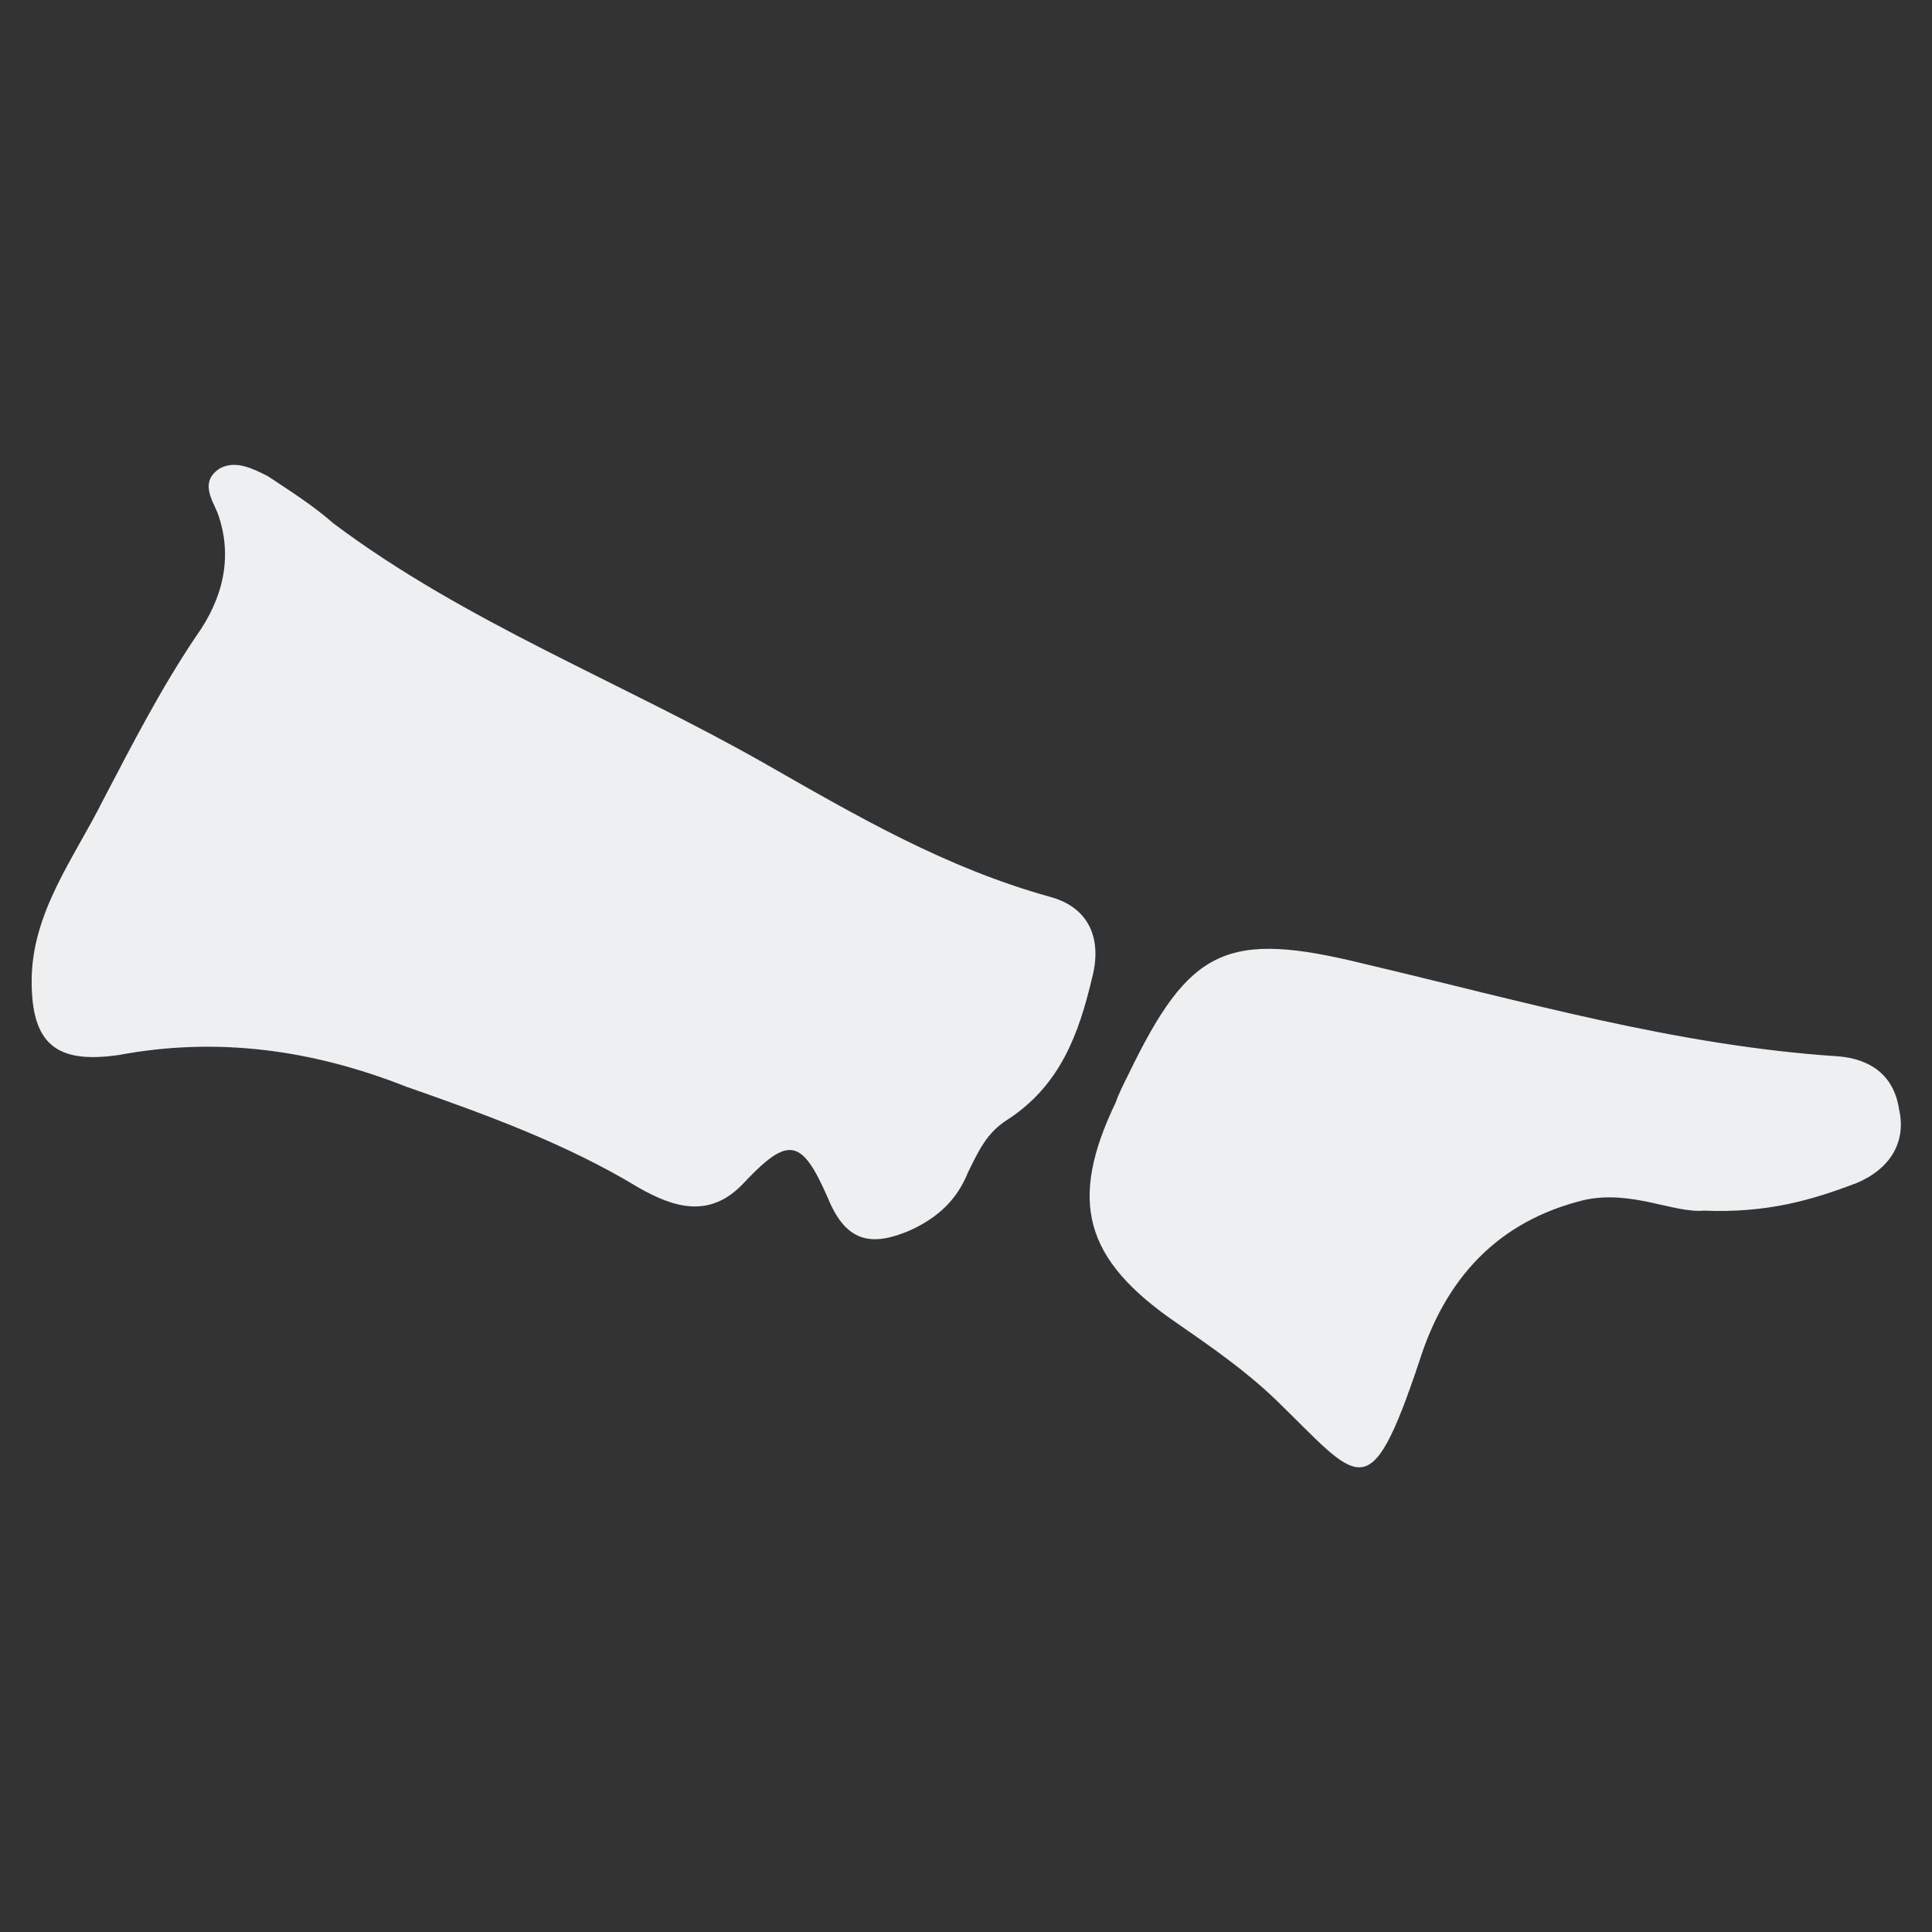 <?xml version="1.0" encoding="utf-8"?>
<!-- Generator: Adobe Illustrator 22.1.0, SVG Export Plug-In . SVG Version: 6.00 Build 0)  -->
<svg version="1.1" id="Layer_1" xmlns="http://www.w3.org/2000/svg" xmlns:xlink="http://www.w3.org/1999/xlink" x="0px" y="0px"
	 viewBox="0 0 146.5 146.5" style="enable-background:new 0 0 146.5 146.5;" xml:space="preserve">
<rect x="0" y="0" width="146.5" height="146.5" fill="#333333" stroke="none"/>
<style type="text/css">
	.st0{fill:#EDEFF0;}
</style>
<path id="_x33_4_-_İstanbul_1_" class="st0" d="M2.4,74.4c0-5.2,3.2-9.3,5.4-13.7c2.2-4.2,4.4-8.5,7.1-12.5c2-2.8,2.8-6,1.6-9.3
	c-0.4-1-1.4-2.4,0.2-3.4c1.2-0.6,2.4,0,3.6,0.6c1.8,1.2,3.4,2.2,5,3.6C35.3,47.2,47.1,51.7,58,57.9c7,4,13.7,7.9,21.6,10.1
	c3,0.8,4,3.2,3.2,6.2c-1,4.2-2.4,8.1-6.4,10.7c-1.6,1-2.2,2.4-3,4c-0.8,2-2.2,3.4-4.4,4.4c-2.8,1.2-4.8,1-6.2-2.4
	c-2-4.6-3-4.8-6.4-1.2c-2.6,2.8-5.4,1.8-7.9,0.4c-5.6-3.4-11.7-5.6-17.7-7.7c-7.1-2.8-14.3-3.8-21.8-2.4C4.2,80.7,2.4,79.1,2.4,74.4
	z M140.8,89.7c2.4-1,3.8-3,3.2-5.6c-0.4-2.6-2.2-3.8-4.6-4c-12.3-0.8-24-4.2-35.9-7c-10.5-2.6-13.3-1.2-17.9,8.3
	c-0.4,0.8-0.8,1.6-1,2.2c-3.6,7.5-2.4,11.9,4.6,16.7c2.6,1.8,5.2,3.6,7.5,5.8c6.4,6.2,7.1,8.5,10.9-2.8c2-6.4,6-10.7,12.5-12.3
	c3.6-0.8,6.8,1,9.1,0.8C134,92,137.4,91,140.8,89.7z"/>
</svg>
